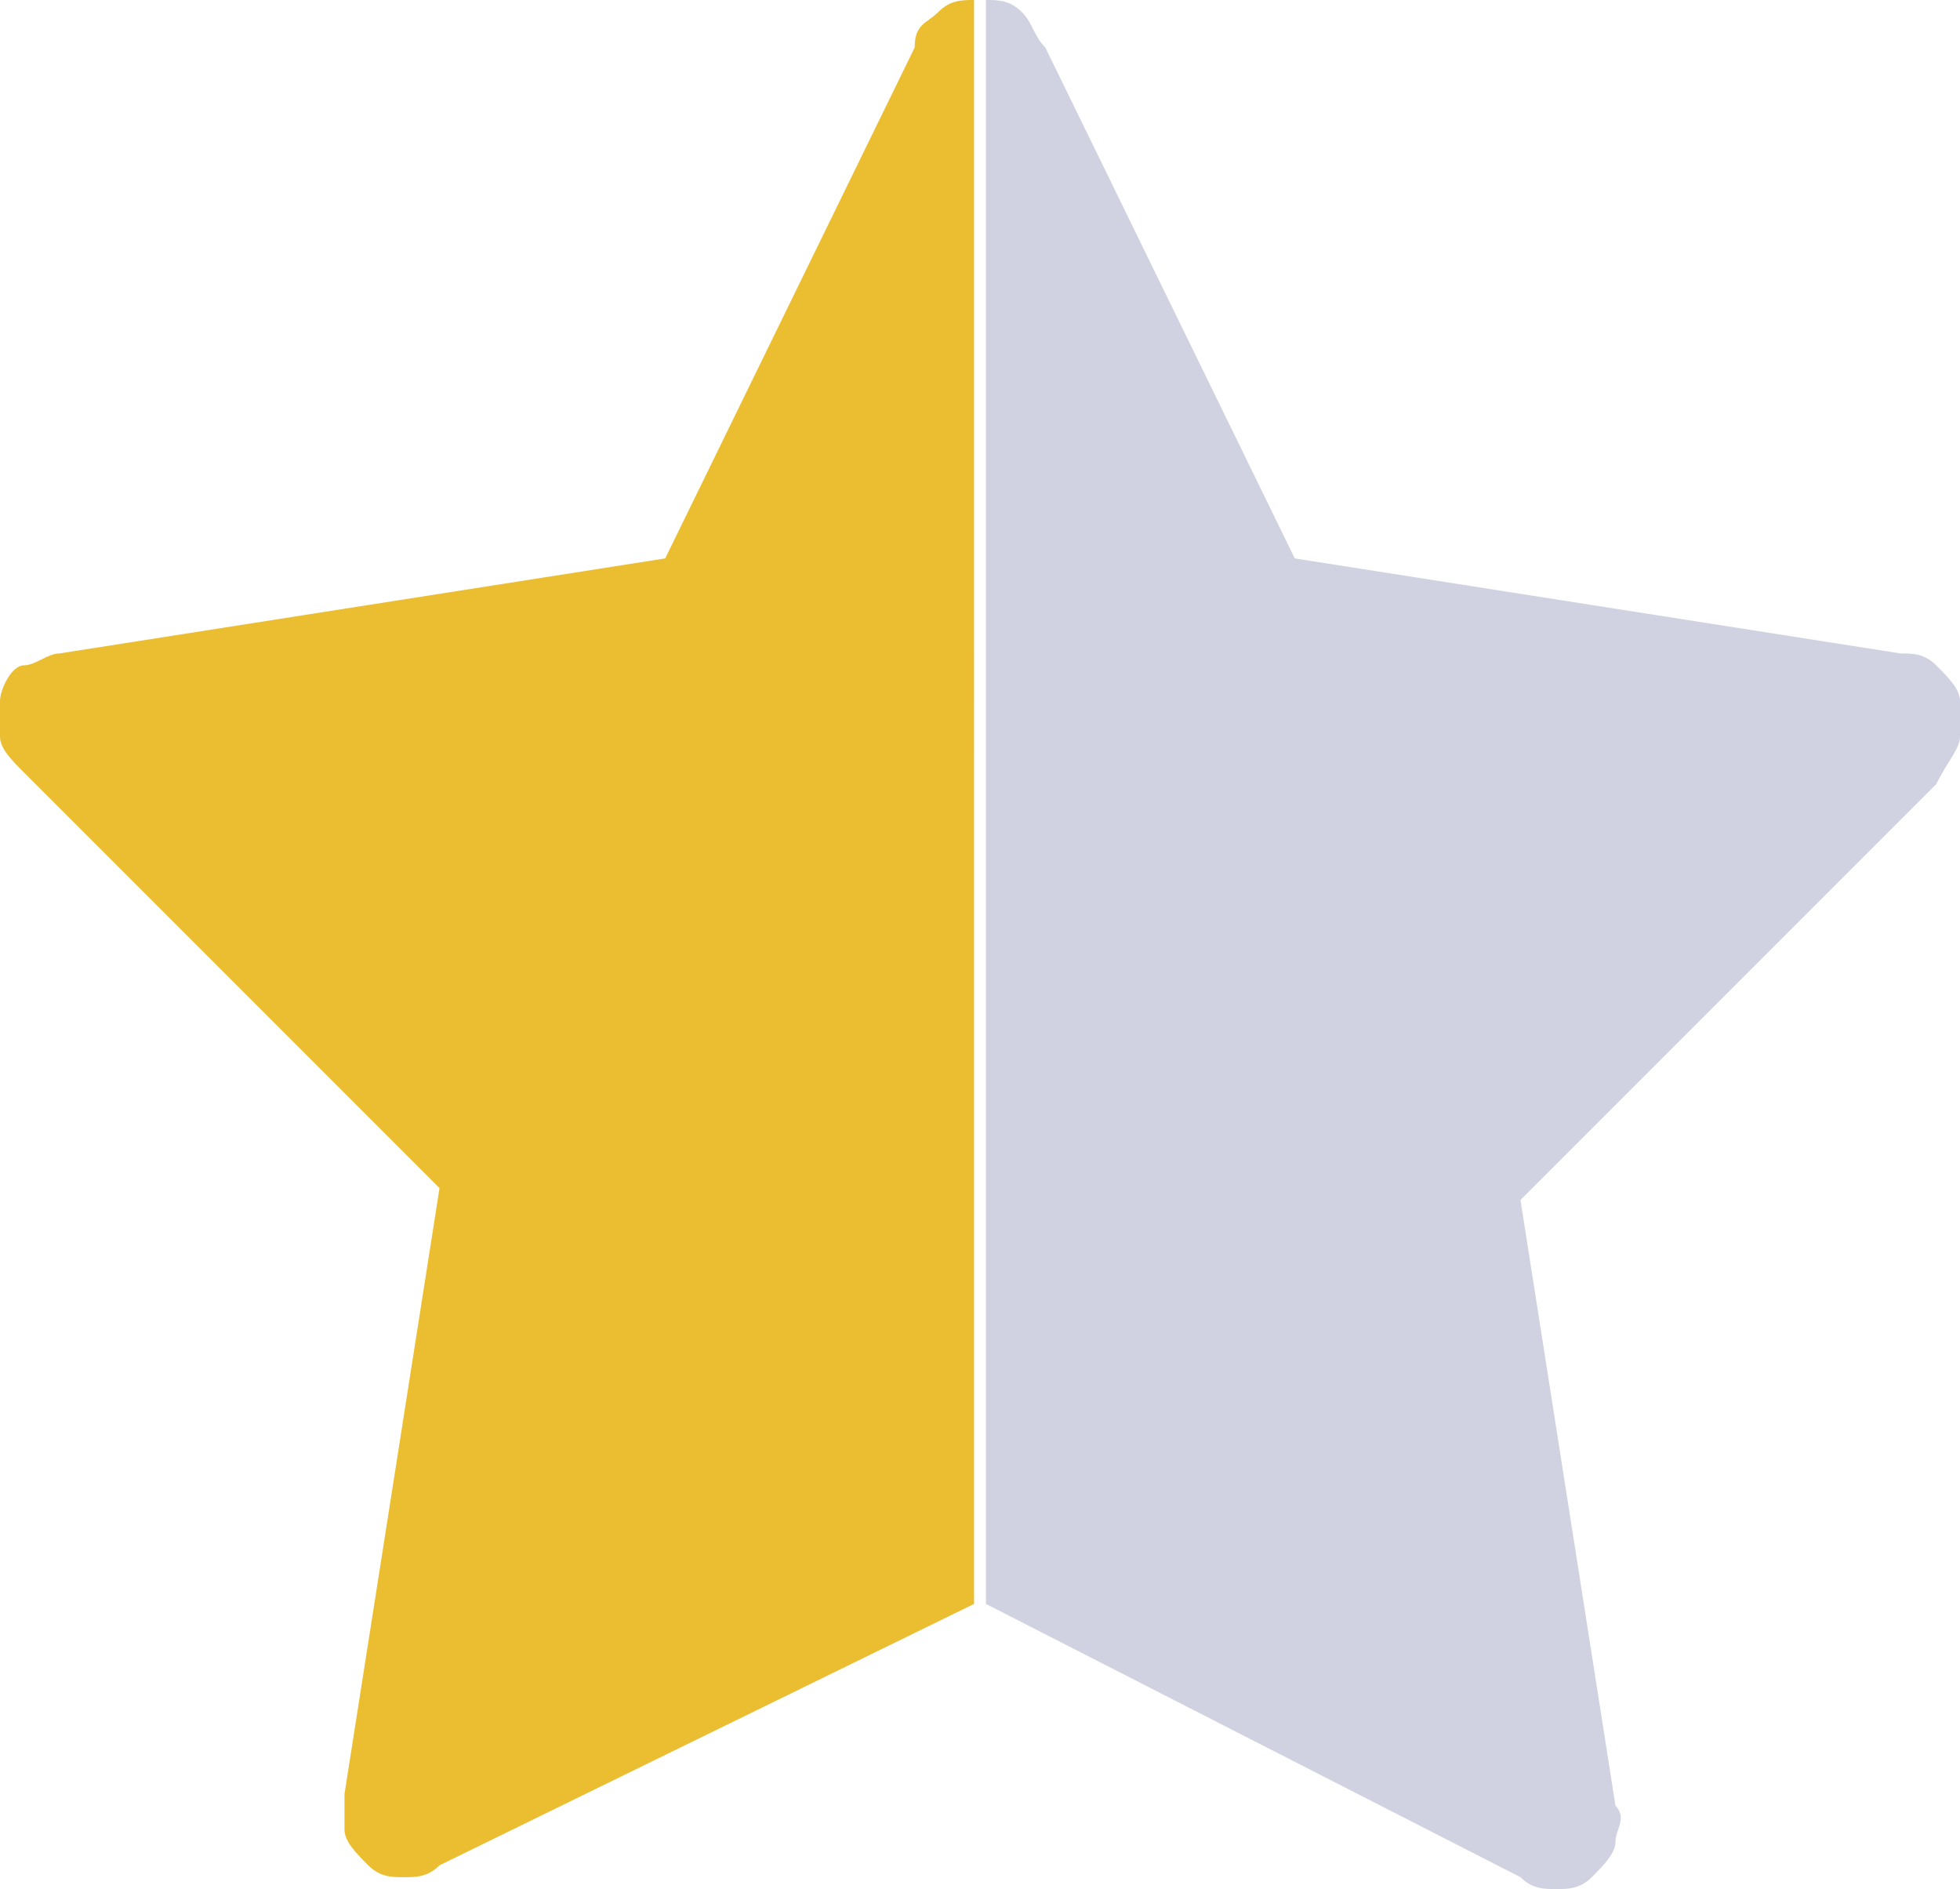 <svg xmlns="http://www.w3.org/2000/svg" width="16.5" height="15.9" overflow="visible"><path d="M8.2 0c-.1 0-.2 0-.3.1-.1.1-.2.1-.2.3L5.6 4.7l-5.1.8c-.1 0-.2.1-.3.1s-.2.2-.2.3v.3c0 .1.1.2.2.3L3.7 10l-.8 5.1v.3c0 .1.1.2.2.3.1.1.2.1.3.1.1 0 .2 0 .3-.1l4.5-2.2V0z" fill="#ebbe31"/><path d="M16.5 6.2v-.3c0-.1-.1-.2-.2-.3s-.2-.1-.3-.1l-5.1-.8L8.8.4C8.7.3 8.7.2 8.6.1S8.4 0 8.3 0c-.1 0-.2 0-.3.1.1-.1.2-.1.3-.1v13.5l4.5 2.3c.1.1.2.1.3.1.1 0 .2 0 .3-.1.1-.1.2-.2.2-.3 0-.1.1-.2 0-.3l-.8-5.1 3.5-3.5c.1-.2.2-.3.2-.4z" fill="#d1d2e1"/></svg>
